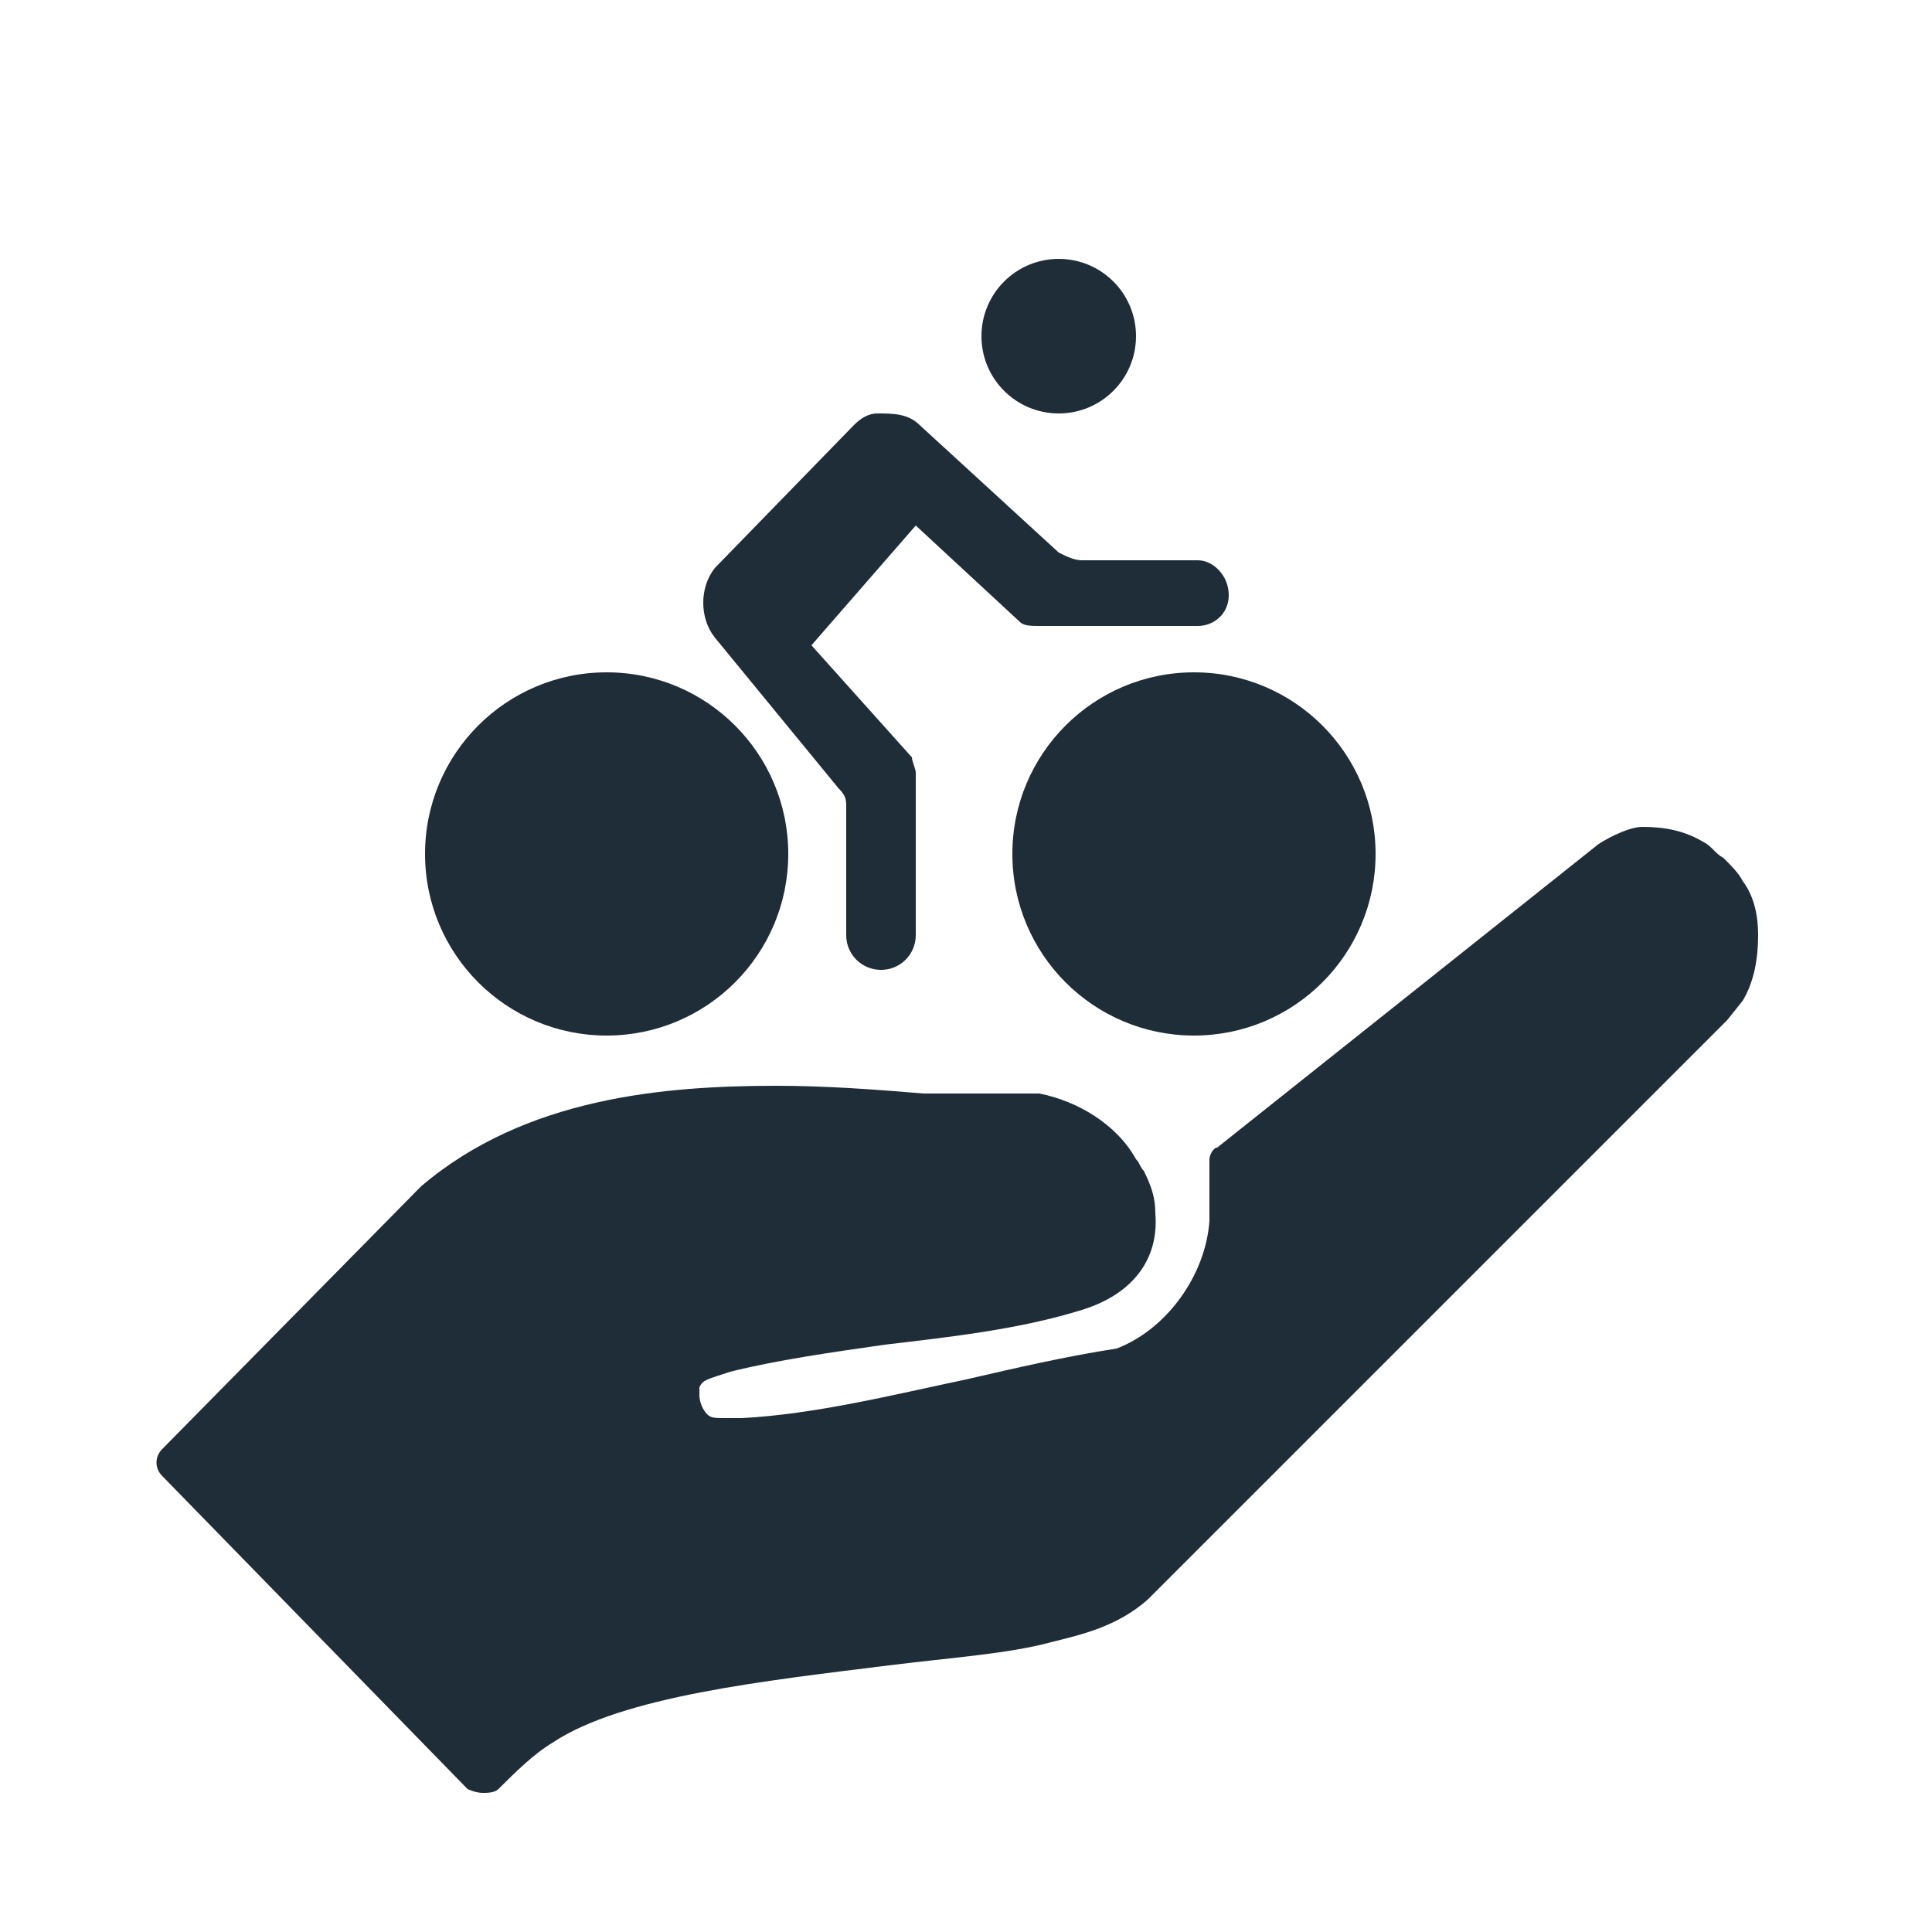 <svg xmlns="http://www.w3.org/2000/svg" xmlns:xlink="http://www.w3.org/1999/xlink" id="Isolation_Mode" x="0px" y="0px" viewBox="0 0 50 50" style="enable-background:new 0 0 50 50;" xml:space="preserve"> <style type="text/css"> .st0{fill:#1E2D37;} </style> <g> <path class="st0" d="M45.1,22.8c-0.1-0.2-0.3-0.4-0.5-0.6c0,0,0,0,0,0c-0.2-0.1-0.3-0.3-0.5-0.4c-0.5-0.3-1-0.4-1.6-0.4 c-0.4,0-1.1,0.4-1.2,0.5l-9.8,7.8c-0.1,0-0.2,0.2-0.2,0.3c0,0.3,0,0.6,0,0.9c0,0.2,0,0.5,0,0.7c-0.1,1.4-1.1,2.8-2.4,3.3 c-1.3,0.2-2.6,0.5-3.9,0.8c-1.9,0.4-3.9,0.9-5.8,1c-0.1,0-0.3,0-0.4,0c-0.3,0-0.4,0-0.5-0.1c-0.1-0.1-0.2-0.3-0.2-0.5c0,0,0,0,0,0 c0-0.1,0-0.2,0-0.2c0.1-0.2,0.2-0.2,0.8-0.4c1.2-0.3,2.6-0.5,4-0.7c1.7-0.2,3.5-0.4,5.1-0.9c1.3-0.4,2-1.3,1.9-2.5 c0-0.4-0.1-0.7-0.3-1.1c0,0,0,0,0,0c-0.1-0.1-0.1-0.2-0.2-0.3c-0.5-0.9-1.5-1.5-2.5-1.7c-0.2,0-0.5,0-0.8,0c-0.3,0-0.4,0-0.6,0 s-0.4,0-0.5,0s-0.2,0-0.3,0h-0.8c-1.2-0.1-2.5-0.2-3.8-0.2c-2.9,0-6.5,0.3-9.2,2.6l-6.7,6.8C4,37.7,4,38,4.2,38.2l7.9,8.1 c0,0,0.2,0.1,0.4,0.1c0.1,0,0.3,0,0.4-0.1c0.4-0.4,0.9-0.9,1.4-1.2c1.8-1.2,5.5-1.6,8.7-2c1.6-0.2,3.1-0.3,4.2-0.6 c0.8-0.2,1.7-0.4,2.5-1.1l15-15c0,0,0,0,0.4-0.5c0.3-0.5,0.4-1.1,0.4-1.7C45.5,23.7,45.4,23.2,45.1,22.8z"></path> <circle class="st0" cx="15.7" cy="22.1" r="4.7"></circle> <circle class="st0" cx="30.9" cy="22.1" r="4.7"></circle> <path class="st0" d="M21.7,20.4c0.2,0.2,0.2,0.3,0.2,0.5v3.3c0,0.5,0.4,0.9,0.9,0.9s0.9-0.4,0.9-0.9V20c0-0.1-0.1-0.3-0.1-0.4 L21,16.7l2.7-3.1l2.7,2.5c0.1,0.1,0.3,0.1,0.5,0.1h4l0.1,0c0.4,0,0.8-0.3,0.8-0.8s-0.4-0.9-0.8-0.9h-3c-0.2,0-0.4-0.1-0.6-0.2 L23.8,11c-0.3-0.3-0.7-0.3-1.1-0.3c-0.2,0-0.4,0.1-0.6,0.3l-3.6,3.7c-0.4,0.5-0.4,1.3,0,1.8L21.7,20.4z"></path> <circle class="st0" cx="27.4" cy="8.7" r="2"></circle> </g> </svg>